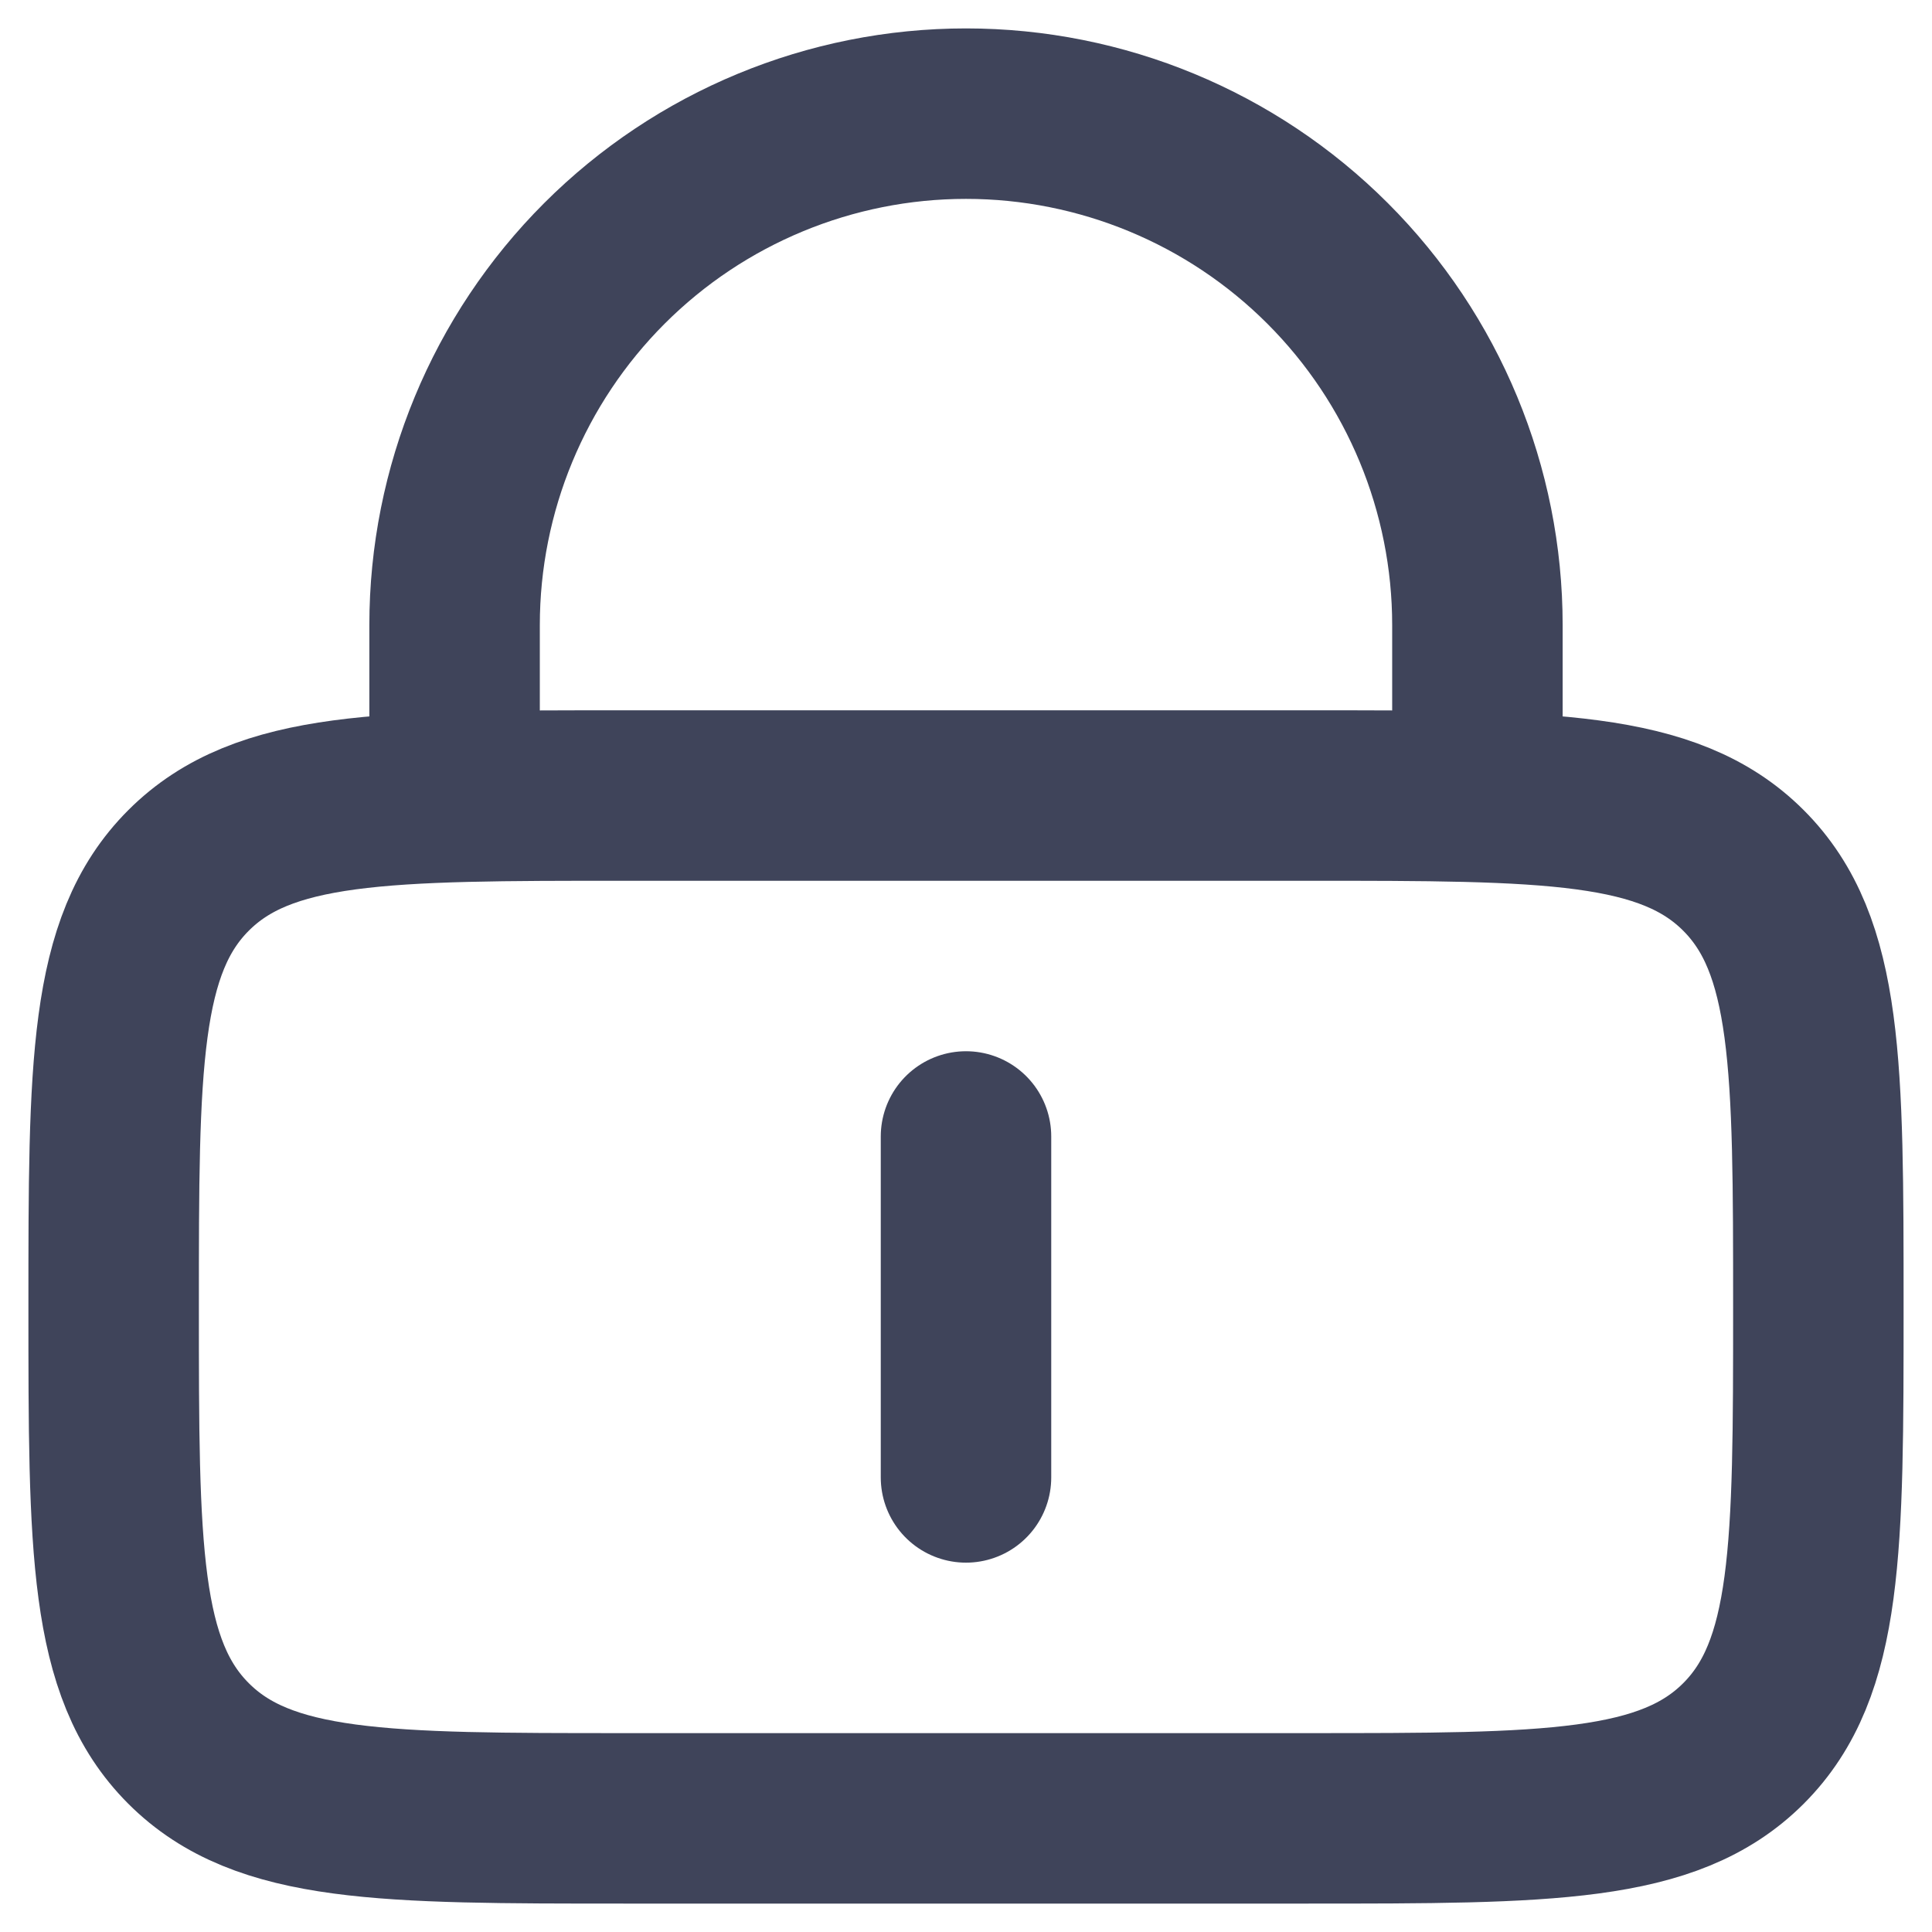 <?xml version="1.0" encoding="utf-8"?>
<svg xmlns="http://www.w3.org/2000/svg" fill="none" height="100%" overflow="visible" preserveAspectRatio="none" style="display: block;" viewBox="0 0 17 17" width="100%">
<g id="Group">
<path d="M1 11.5C1 9.379 1 8.318 1.659 7.659C2.318 7 3.379 7 5.5 7H11.5C13.621 7 14.682 7 15.341 7.659C16 8.318 16 9.379 16 11.5C16 13.621 16 14.682 15.341 15.341C14.682 16 13.621 16 11.5 16H5.5C3.379 16 2.318 16 1.659 15.341C1 14.682 1 13.621 1 11.5Z" id="Vector" stroke="#3F445A" stroke-width="1.5"/>
<path d="M8.5 10V13M4 7V5.5C4 4.307 4.474 3.162 5.318 2.318C6.162 1.474 7.307 1 8.5 1C9.693 1 10.838 1.474 11.682 2.318C12.526 3.162 13 4.307 13 5.5V7" id="Vector_2" stroke="#3F445A" stroke-linecap="round" stroke-width="1.5"/>
</g>
</svg>
